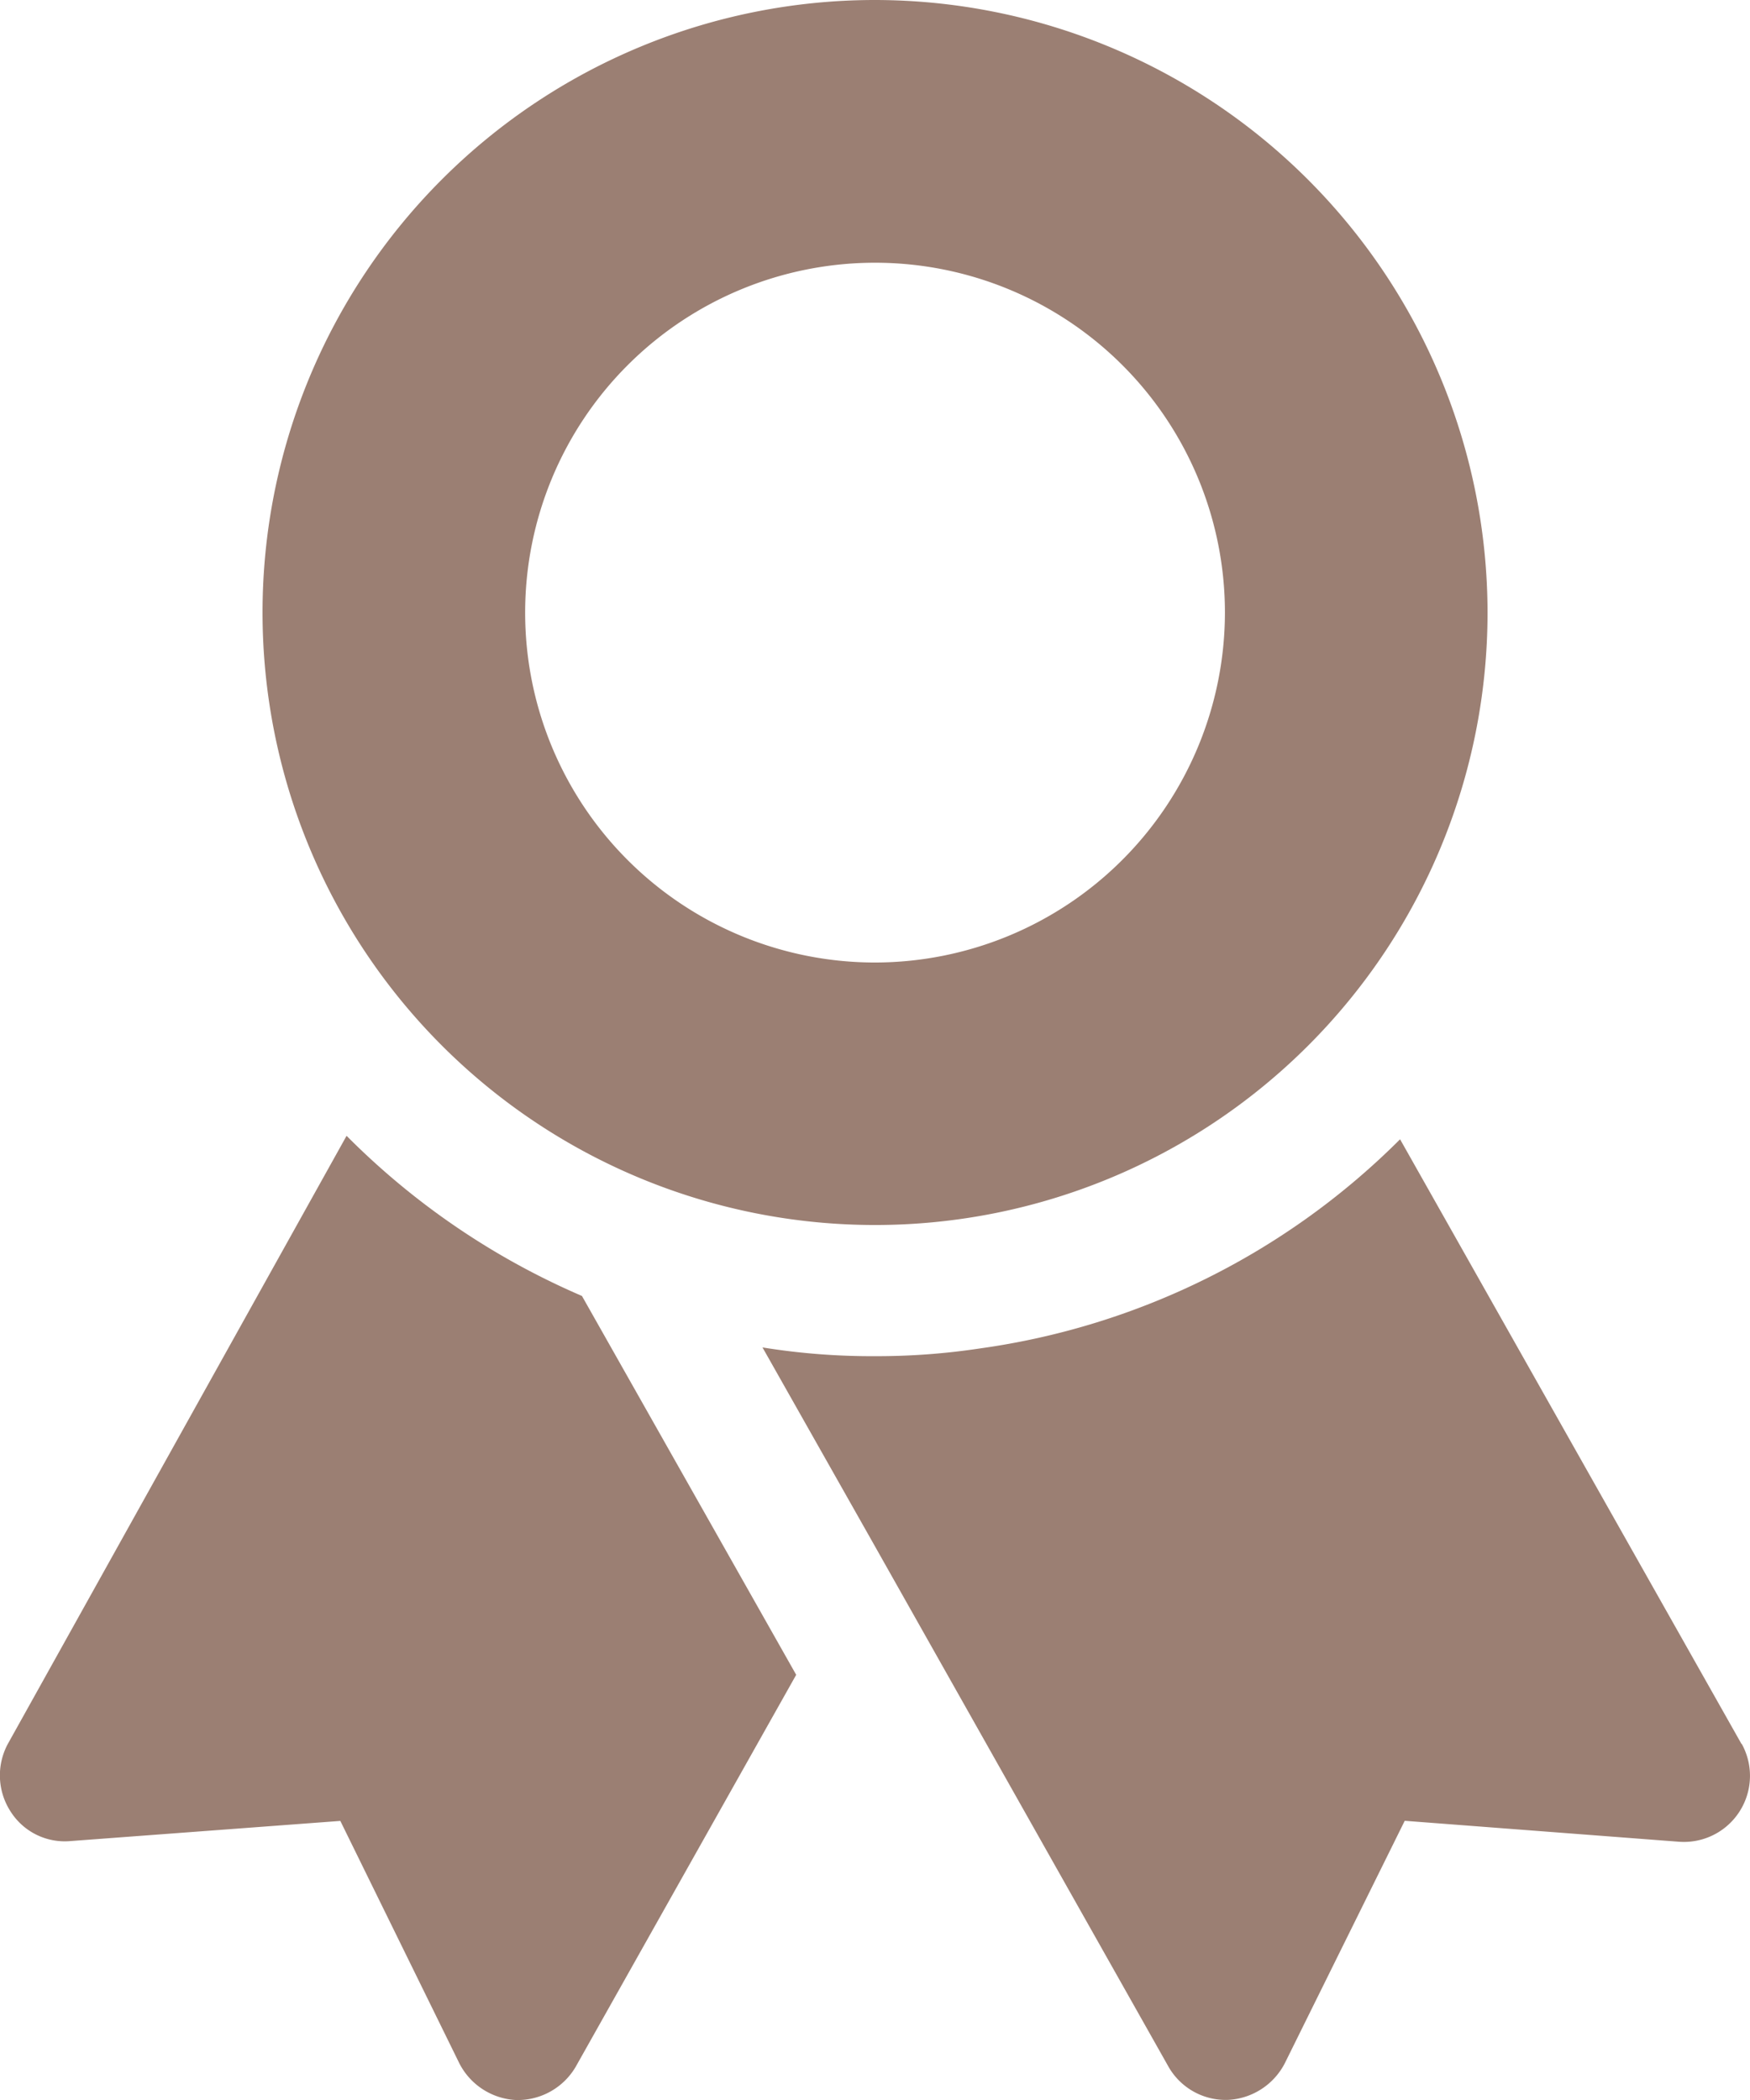 <svg xmlns="http://www.w3.org/2000/svg" width="45.014" height="54.018" viewBox="0 0 45.014 54.018">
  <g id="Grupo_4766" data-name="Grupo 4766" transform="translate(-155.667 -1035)">
    <g id="ribbon" transform="translate(155.667 1035)">
      <g id="Grupo_4763" data-name="Grupo 4763" transform="translate(6.753)">
        <path id="Trazado_4024" data-name="Trazado 4024" d="M20.755,0A15.755,15.755,0,1,0,36.51,15.755,15.772,15.772,0,0,0,20.755,0Zm0,24.758a9,9,0,1,1,9-9A9.012,9.012,0,0,1,20.755,24.758Z" transform="translate(-5)" fill="#9b7f73"/>
      </g>
      <g id="Grupo_4764" data-name="Grupo 4764" transform="translate(0 29.215)">
        <path id="Trazado_4025" data-name="Trazado 4025" d="M10.914,12.98,2.2,28.623a1.708,1.708,0,0,0,.068,1.733,1.65,1.65,0,0,0,1.553.765l6.932-.518,3.061,6.235a1.736,1.736,0,0,0,1.463.945h.045a1.73,1.73,0,0,0,1.485-.855l5.672-10.083L16.968,17.1a19.26,19.26,0,0,1-6.054-4.119Z" transform="translate(-1.999 -12.98)" fill="#9b7f73"/>
      </g>
      <g id="Grupo_4765" data-name="Grupo 4765" transform="translate(19.605 29.305)">
        <path id="Trazado_4026" data-name="Trazado 4026" d="M35.9,28.573,27.118,13.02a18.973,18.973,0,0,1-10.8,5.379,17.739,17.739,0,0,1-2.7.2,17.635,17.635,0,0,1-2.9-.225l2.813,4.974,7.63,13.527a1.693,1.693,0,0,0,1.463.855h.045a1.742,1.742,0,0,0,1.485-.945l3.084-6.235,7.067.54a1.7,1.7,0,0,0,1.6-2.521Z" transform="translate(-10.71 -13.02)" fill="#9b7f73"/>
      </g>
    </g>
  </g>
</svg>

